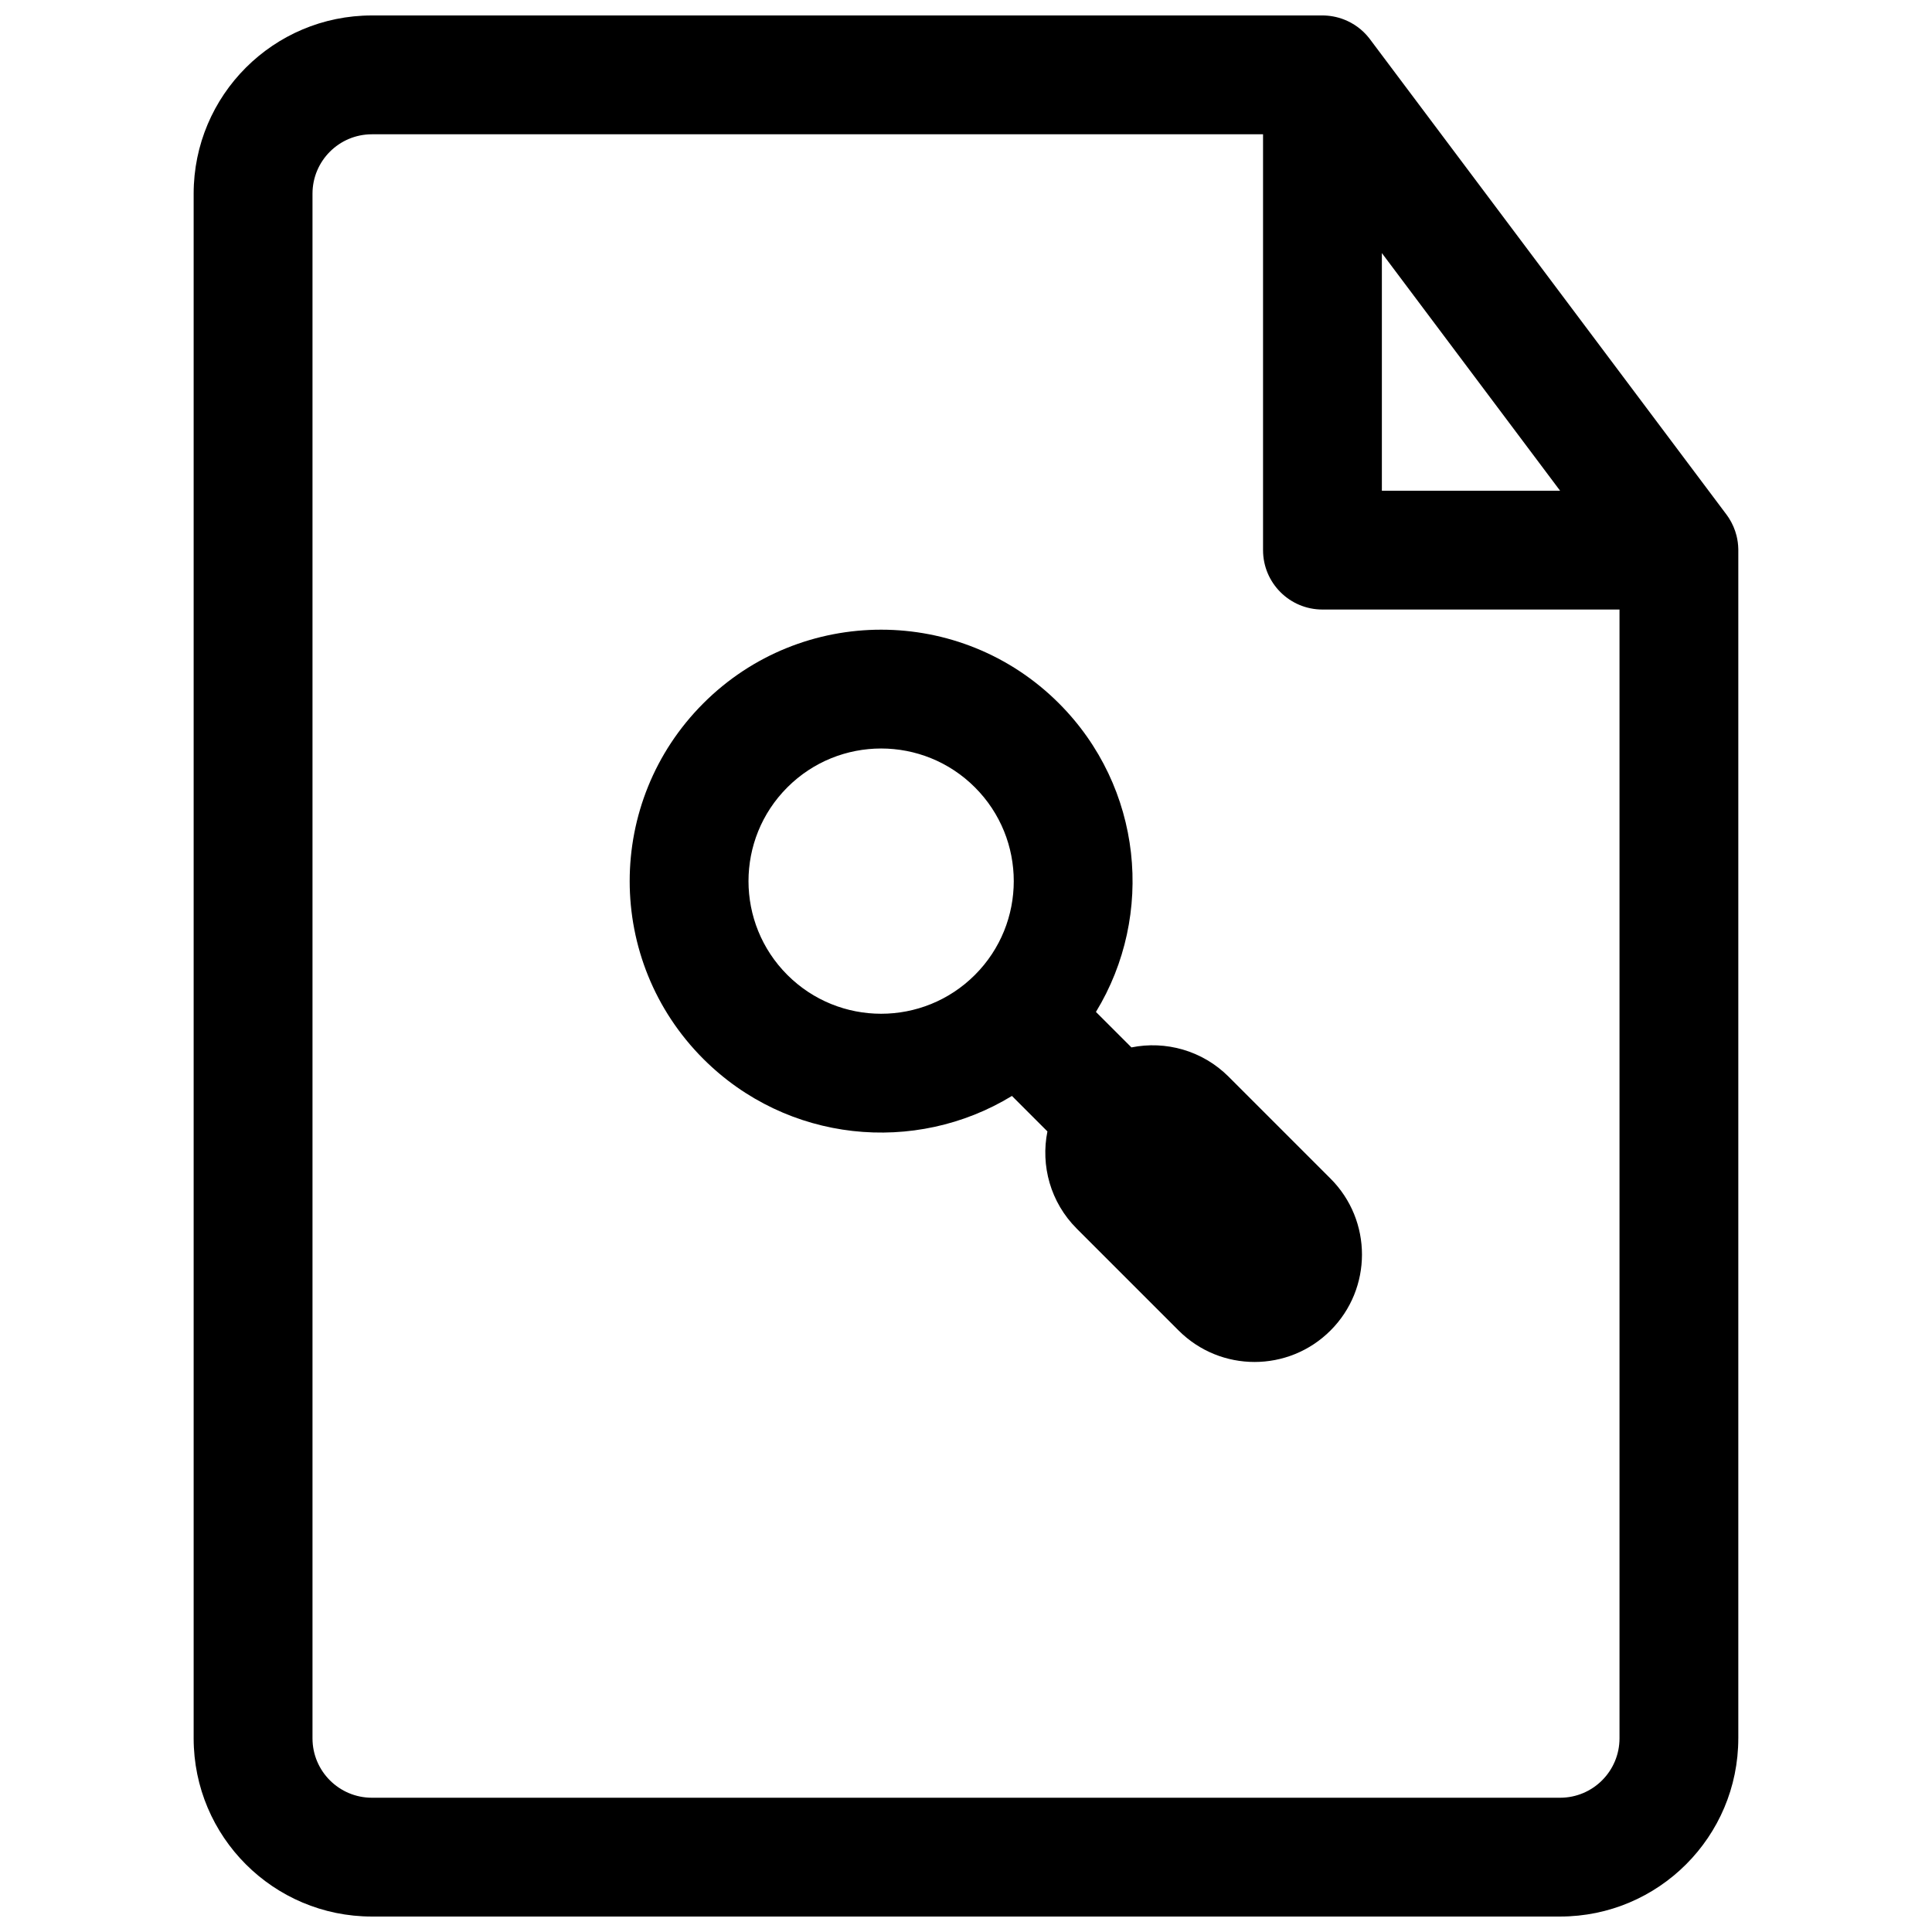 <?xml version="1.0" encoding="UTF-8"?>
<!-- Uploaded to: ICON Repo, www.svgrepo.com, Generator: ICON Repo Mixer Tools -->
<svg width="800px" height="800px" version="1.1" viewBox="144 144 512 512" xmlns="http://www.w3.org/2000/svg">
 <defs>
  <clipPath id="a">
   <path d="m195 148.09h410v503.81h-410z"/>
  </clipPath>
 </defs>
 <path d="m330.39 330.39c-26.023 26.023-26.023 68.215 0 94.234 22.188 22.191 56.133 25.461 81.785 9.812l9.402 9.402c-1.816 9.031 0.777 18.77 7.777 25.77l26.988 26.988c11.117 11.121 29.141 11.121 40.258 0 11.117-11.117 11.117-29.141 0-40.258l-26.988-26.988c-7-7-16.742-9.594-25.77-7.777l-9.406-9.402c15.648-25.652 12.379-59.594-9.809-81.781-26.02-26.023-68.215-26.023-94.238 0zm22.266 71.973c-13.727-13.727-13.727-35.984 0-49.707 13.727-13.727 35.98-13.727 49.707 0 13.727 13.723 13.727 35.98 0 49.707-13.727 13.723-35.98 13.723-49.707 0z" fill-rule="evenodd"/>
 <g clip-path="url(#a)">
  <path d="m604.67 604.67v-314.82l-0.004-0.395c-0.027-1.18-0.184-2.356-0.473-3.504-0.414-1.645-1.094-3.231-2.035-4.691-0.203-0.309-0.414-0.613-0.637-0.914l-94.465-125.95c-0.086-0.117-0.172-0.23-0.262-0.344-1.77-2.231-4.062-3.883-6.602-4.875-1.875-0.73-3.879-1.102-5.91-1.082h-251.73c-26.086 0-47.234 21.148-47.234 47.234v409.34c0 26.086 21.148 47.234 47.234 47.234h314.88c26.086 0 47.234-21.148 47.234-47.234zm-362.11-425.09h236.16v110.21c0 8.695 7.047 15.742 15.742 15.742h78.723v299.14c0 8.695-7.051 15.746-15.746 15.746h-314.88c-8.695 0-15.746-7.051-15.746-15.746v-409.34c0-8.695 7.051-15.746 15.746-15.746zm267.65 31.488 47.23 62.977h-47.23z" fill-rule="evenodd"/>
 </g>
</svg>